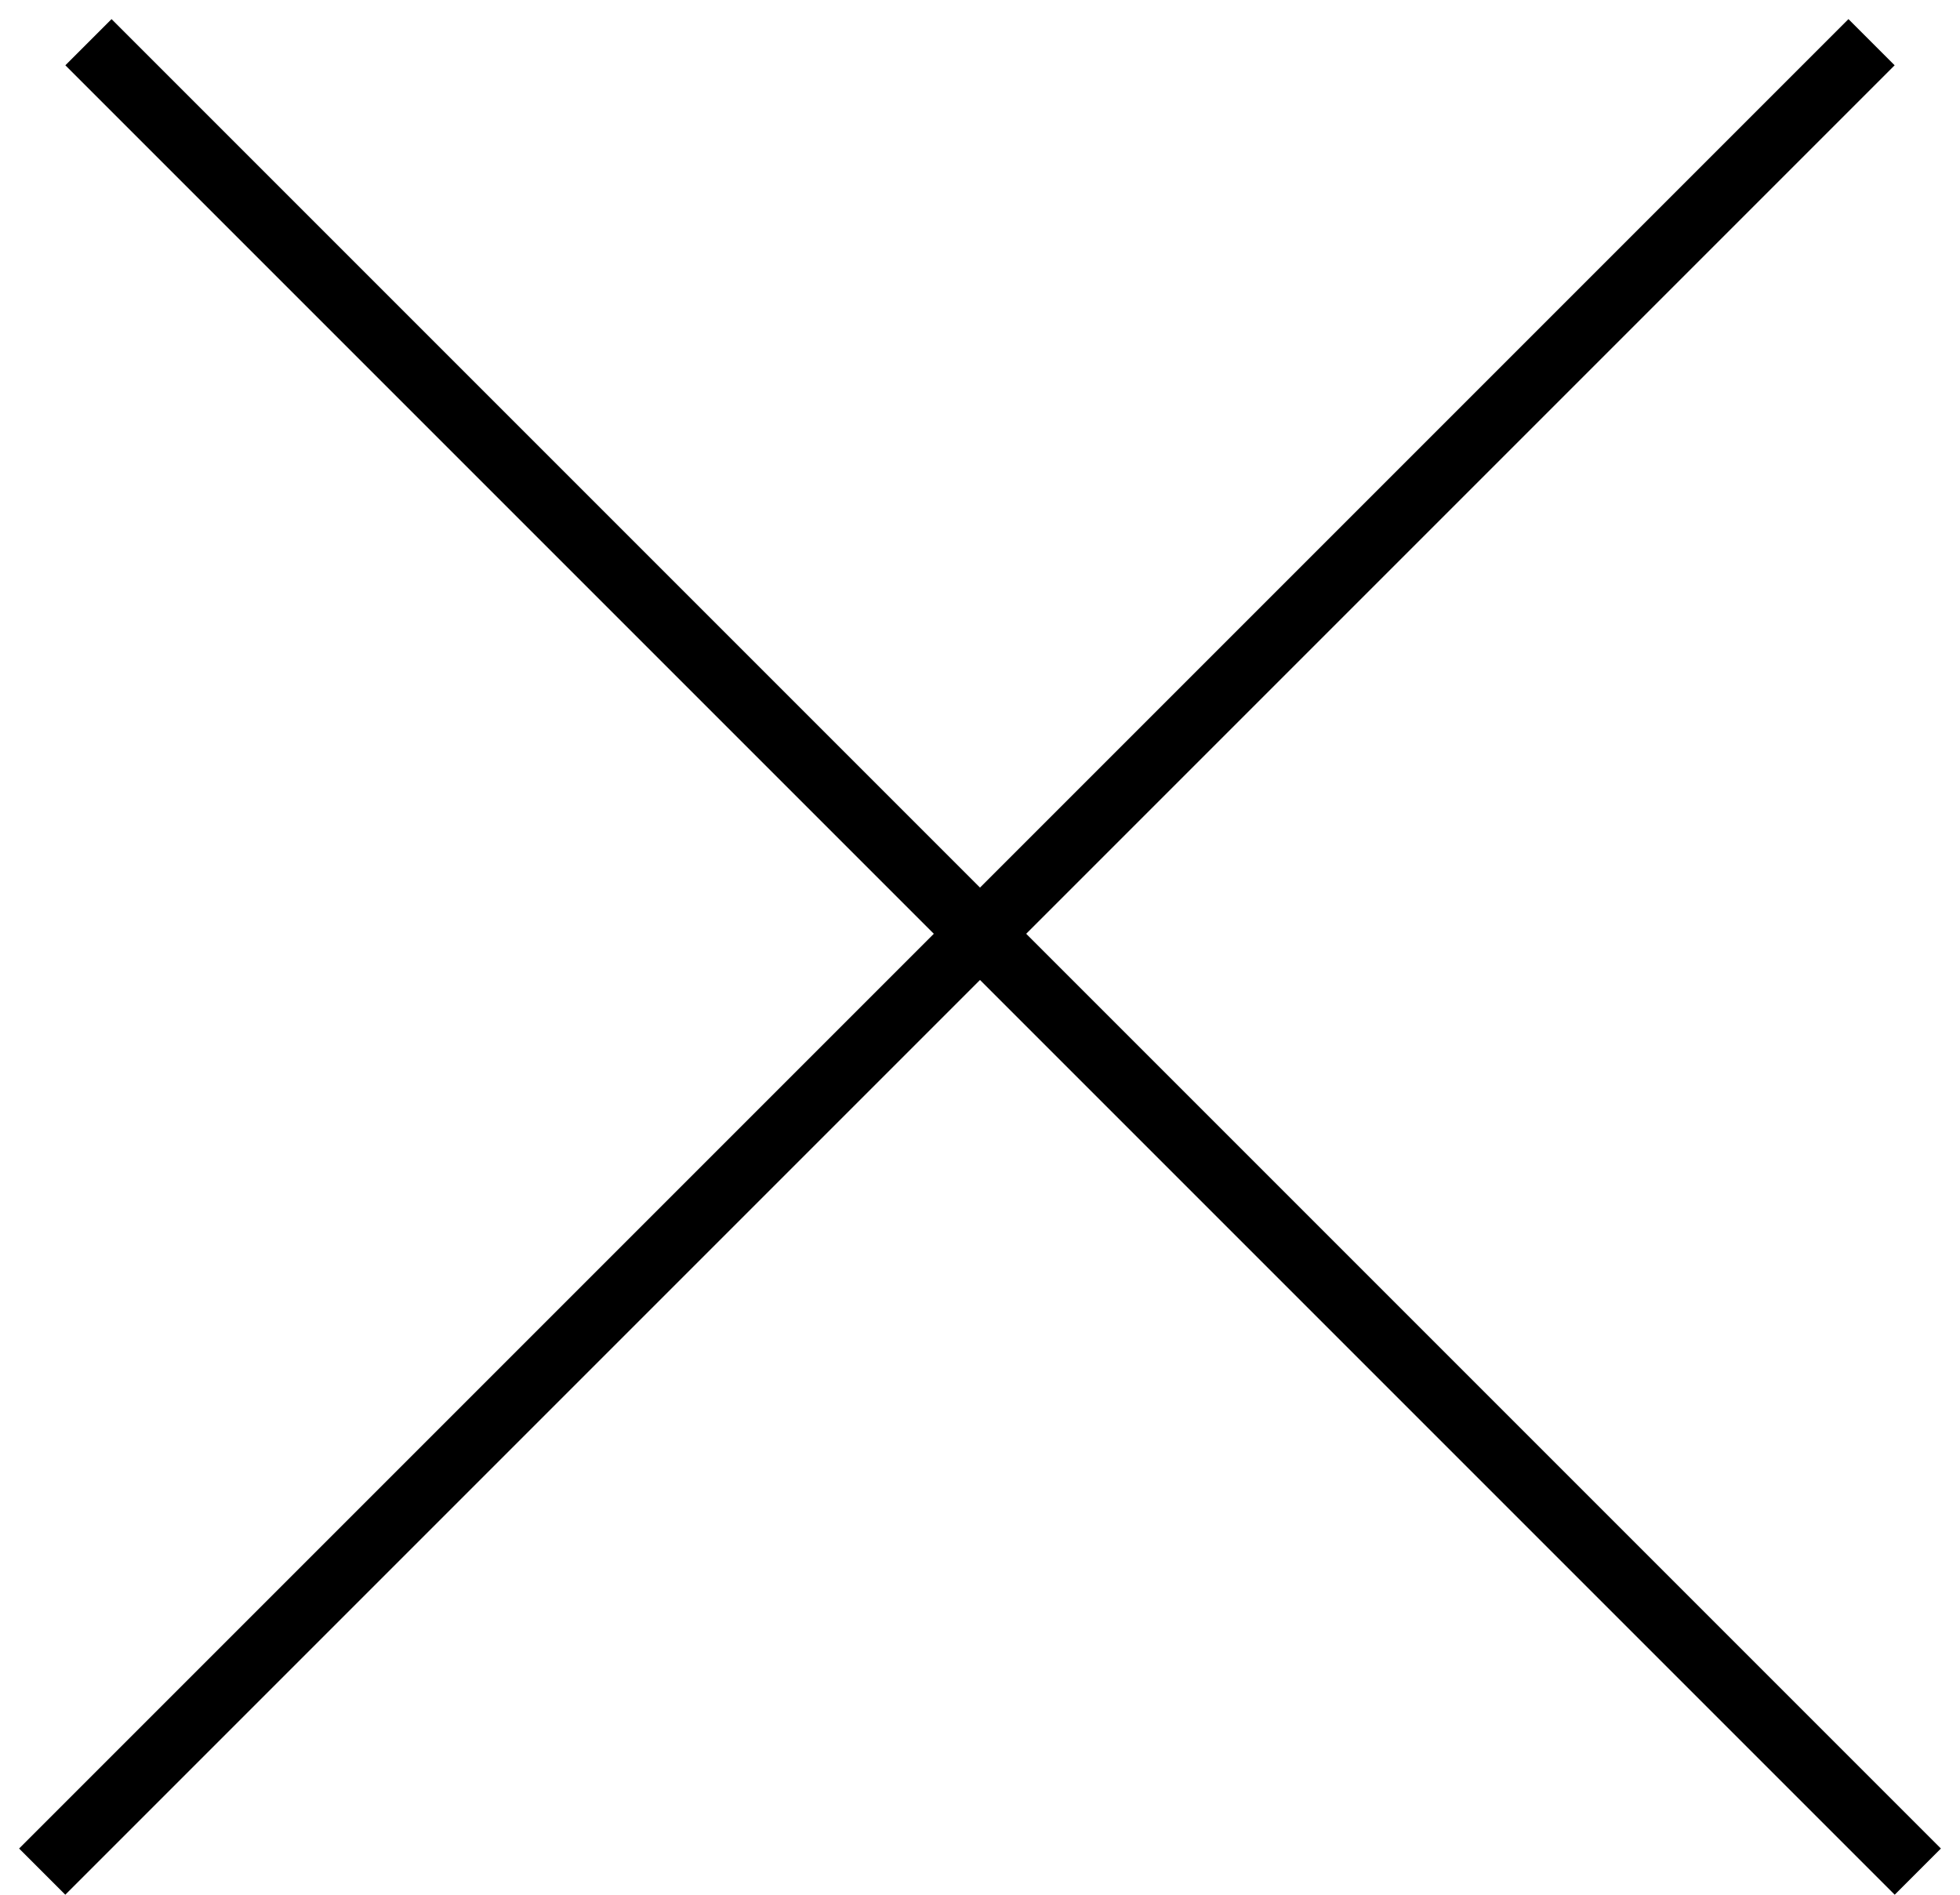 <svg width="30" height="29" viewBox="0 0 30 29" fill="none" xmlns="http://www.w3.org/2000/svg">
<line x1="1.354" y1="0.646" x2="29.354" y2="28.646" stroke="black"/>
<line x1="0.646" y1="28.646" x2="28.646" y2="0.646" stroke="black"/>
</svg>
